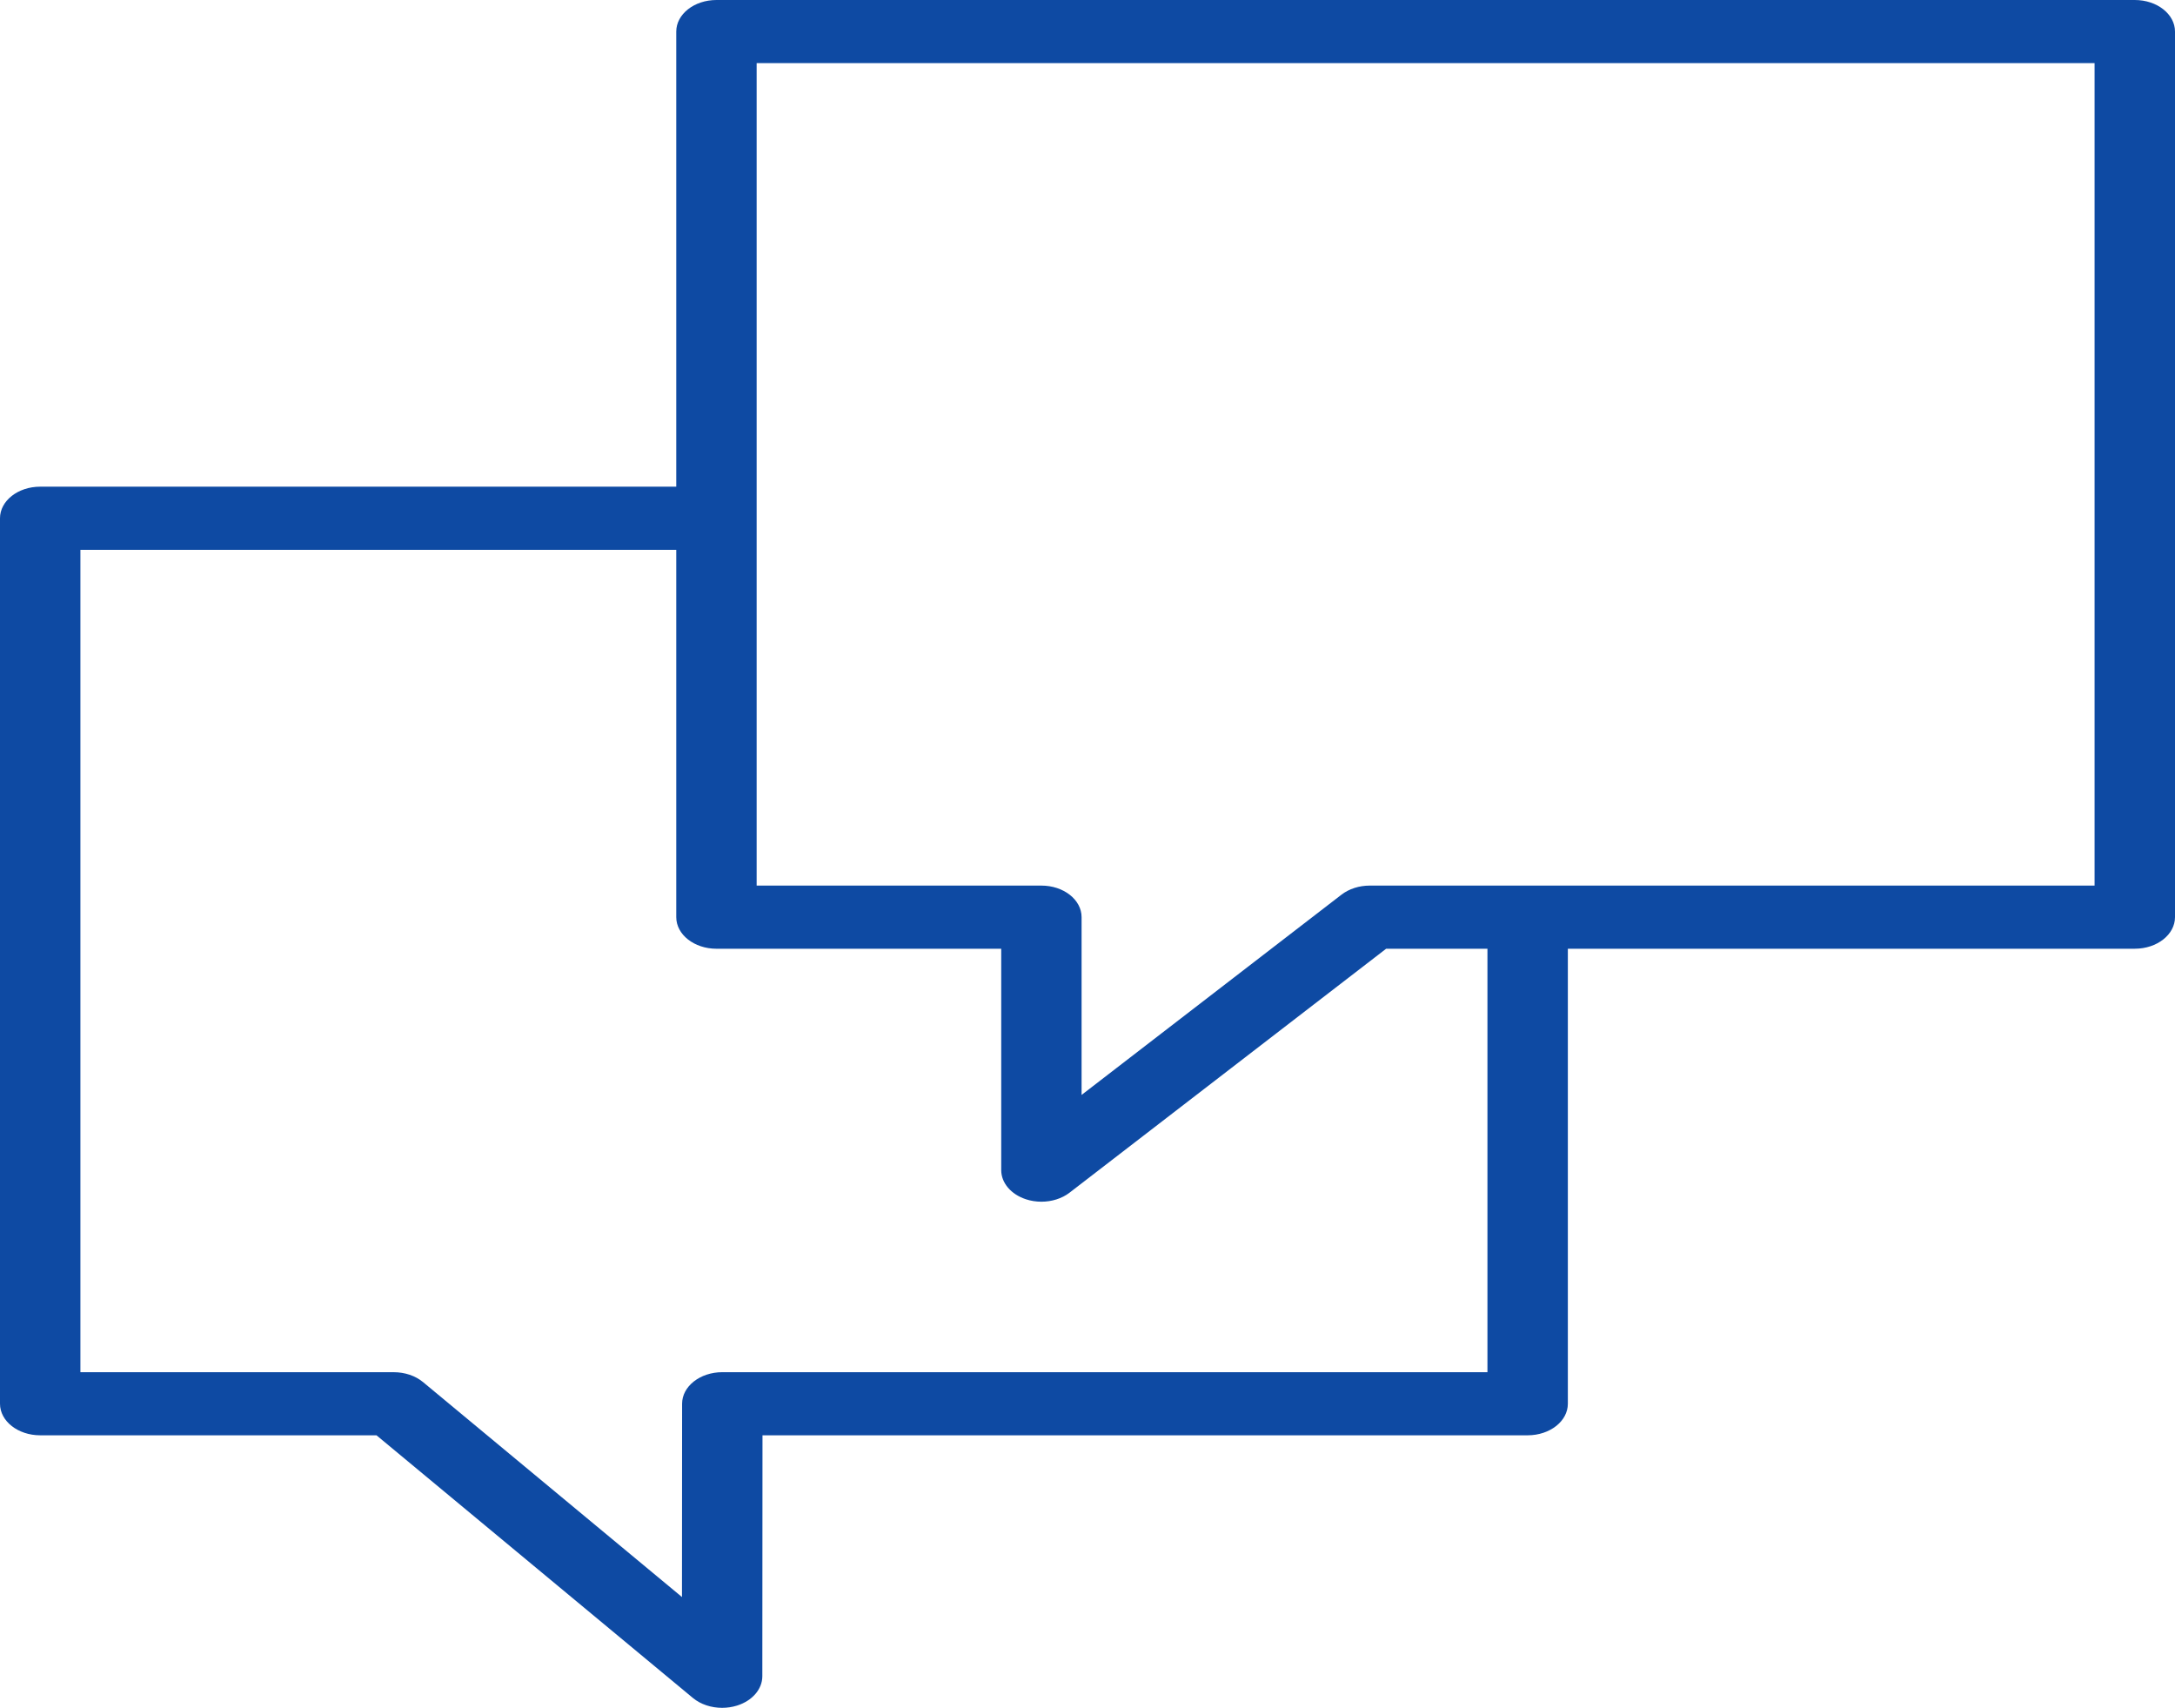 <?xml version="1.0" encoding="UTF-8"?> <svg xmlns="http://www.w3.org/2000/svg" width="121" height="95" viewBox="0 0 121 95" fill="none"> <path d="M118.764 0H39.859C38.623 0 37.622 0.787 37.622 1.756V27.072H2.236C1 27.072 0 27.858 0 28.828V78.085C0 79.055 1 79.84 2.236 79.84H20.945L38.548 94.451C38.979 94.809 39.571 95 40.173 95C40.451 95 40.731 94.959 40.999 94.876C41.851 94.61 42.408 93.964 42.41 93.245L42.419 79.84H84.986C86.222 79.84 87.223 79.055 87.223 78.085V52.774H118.764C120 52.774 121 51.987 121 51.018V1.756C121 0.787 120 0 118.764 0ZM82.75 76.329H40.184C38.949 76.329 37.947 77.114 37.947 78.085L37.94 88.837L23.533 76.879C23.11 76.529 22.522 76.33 21.908 76.33H4.473V30.585H37.622V51.019C37.622 51.988 38.623 52.775 39.859 52.775H55.7V65.09C55.7 65.797 56.24 66.435 57.07 66.709C57.35 66.802 57.644 66.846 57.935 66.846C58.51 66.846 59.075 66.672 59.502 66.343L77.113 52.775H82.75V76.329ZM116.527 49.262H76.2C75.614 49.262 75.052 49.443 74.633 49.764L60.171 60.906V51.018C60.171 50.048 59.171 49.262 57.935 49.262H42.094V3.512H116.526V49.261H116.527V49.262Z" fill="#0E4AA3"></path> </svg> 